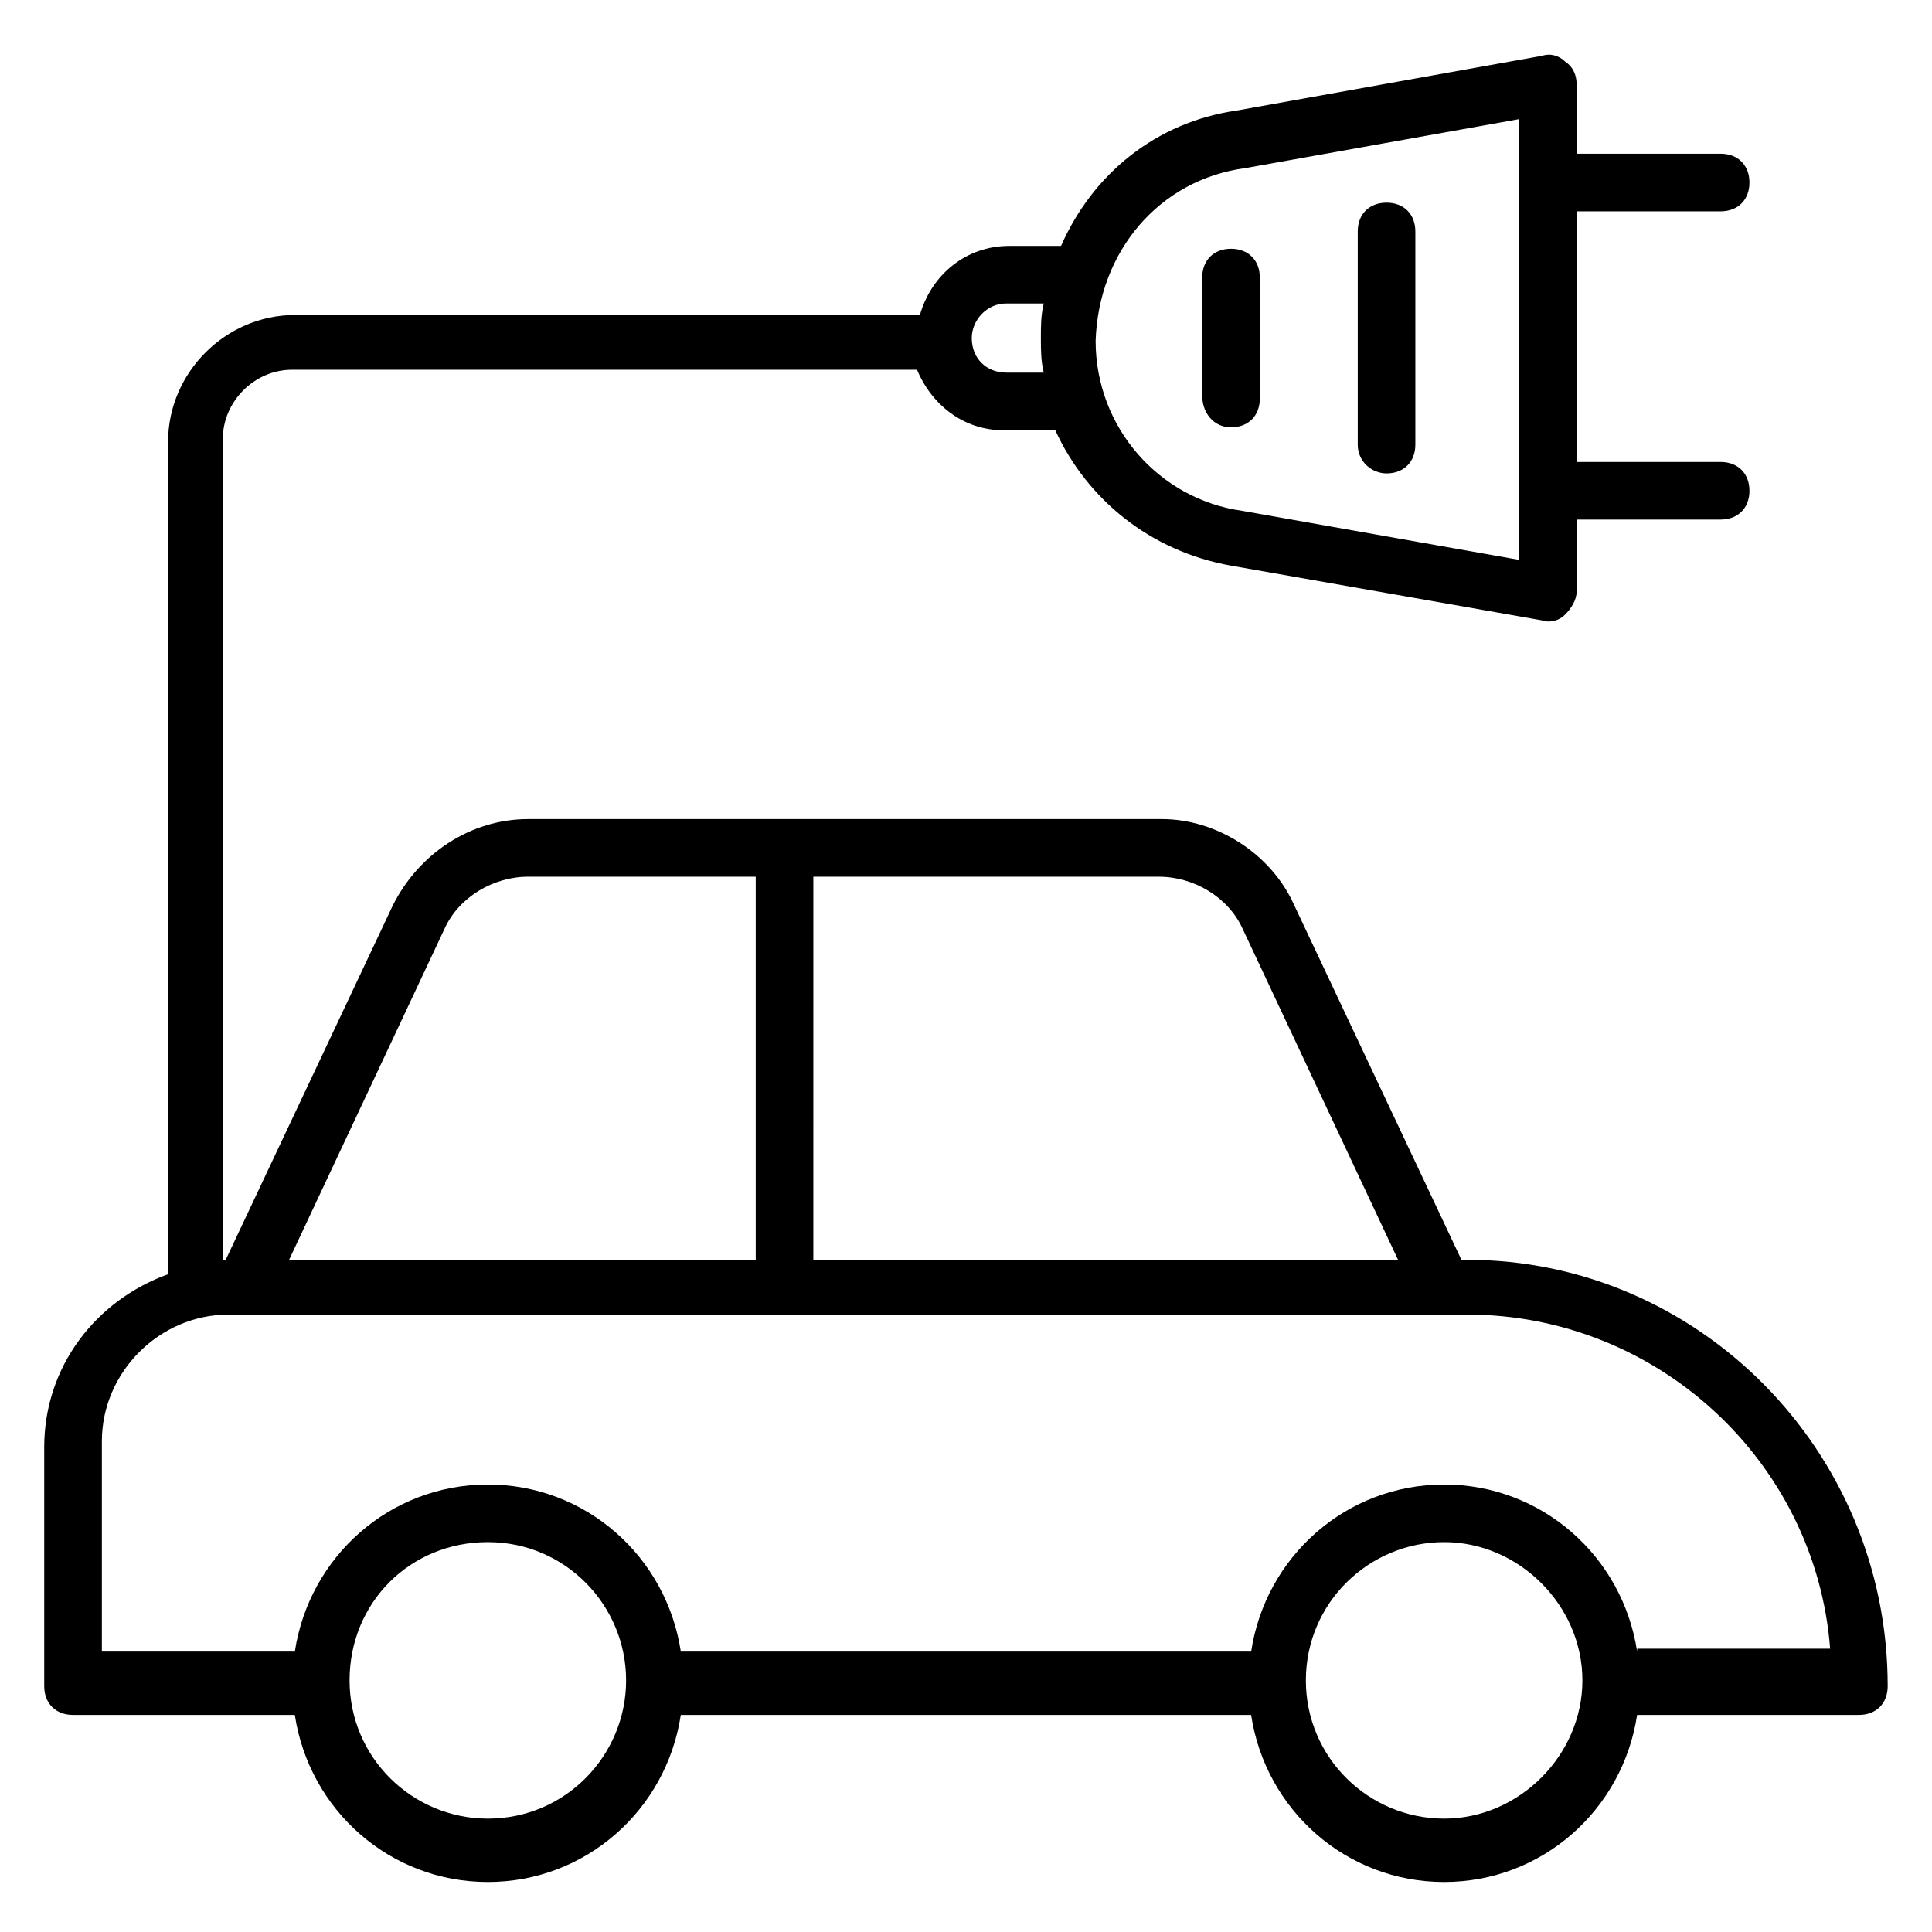 <?xml version="1.0" encoding="UTF-8"?>
<!-- Uploaded to: SVG Repo, www.svgrepo.com, Generator: SVG Repo Mixer Tools -->
<svg fill="#000000" width="800px" height="800px" version="1.1" viewBox="144 144 512 512" xmlns="http://www.w3.org/2000/svg">
 <g>
  <path d="m532.82 477.86h-1.527l-44.273-93.891c-6.106-13.742-20.609-22.902-35.113-22.902h-167.94c-15.266 0-29.008 9.16-35.879 22.902l-44.273 93.891h-0.762v-217.55c0-9.922 8.398-18.32 18.32-18.32h165.64c3.816 9.16 12.215 16.031 22.902 16.031h13.742c8.398 18.32 25.191 32.062 46.562 35.879l82.441 14.504c2.289 0.762 4.582 0 6.106-1.527 1.527-1.527 3.055-3.816 3.055-6.106v-19.082h38.168c4.582 0 7.633-3.055 7.633-7.633 0-4.582-3.055-7.633-7.633-7.633h-38.168v-66.418h38.168c4.582 0 7.633-3.055 7.633-7.633 0-4.582-3.055-7.633-7.633-7.633h-38.168v-18.32c0-2.289-0.762-4.582-3.055-6.106-1.527-1.527-3.816-2.289-6.106-1.527l-80.914 14.504c-21.375 3.055-38.168 16.793-46.562 35.879h-13.742c-11.449 0-20.609 7.633-23.664 18.32l-165.65-0.004c-18.32 0-33.586 15.266-33.586 33.586v220.61c-19.082 6.871-32.824 24.426-32.824 45.801v63.359c0 4.582 3.055 7.633 7.633 7.633h58.777c3.816 25.191 25.191 44.273 51.145 44.273s47.328-19.082 51.145-44.273h151.14c3.816 25.191 25.191 44.273 51.145 44.273s47.328-19.082 51.145-44.273h58.777c4.582 0 7.633-3.055 7.633-7.633 0-62.594-50.379-112.98-111.45-112.98zm-58.777-289.31 72.52-12.977v116.79l-73.281-12.977c-22.137-3.055-38.93-22.137-38.93-45.039 0.762-23.664 16.793-42.746 39.691-45.801zm-63.359 35.879h9.922c-0.762 3.055-0.762 6.106-0.762 9.16 0 3.055 0 6.106 0.762 9.16h-9.922c-5.344 0-9.16-3.816-9.16-9.16 0-4.582 3.82-9.16 9.16-9.16zm-51.141 151.91h91.602c9.16 0 18.32 5.344 22.137 13.742l41.219 87.781h-154.96zm-97.711 13.738c3.816-8.398 12.977-13.742 22.137-13.742h60.305v101.52l-123.66 0.004zm11.449 235.88c-19.848 0-36.641-16.031-36.641-36.641s16.031-36.641 36.641-36.641 36.641 16.793 36.641 36.641-16.027 36.641-36.641 36.641zm253.43 0c-19.848 0-36.641-16.031-36.641-36.641s16.793-36.641 36.641-36.641 36.641 16.793 36.641 36.641-16.793 36.641-36.641 36.641zm51.145-44.273c-3.816-25.191-25.191-44.273-51.145-44.273s-47.328 19.082-51.145 44.273h-151.14c-3.816-25.191-25.191-44.273-51.145-44.273s-47.328 19.082-51.145 44.273h-51.141v-55.723c0-18.32 15.266-33.586 33.586-33.586h328.24c50.383 0 92.363 38.93 96.184 88.547l-51.145-0.004z"/>
  <path d="m470.23 257.25c4.582 0 7.633-3.055 7.633-7.633v-32.062c0-4.582-3.055-7.633-7.633-7.633-4.582 0-7.633 3.055-7.633 7.633v31.297c0 4.582 3.051 8.398 7.633 8.398z"/>
  <path d="m511.45 269.46c4.582 0 7.633-3.055 7.633-7.633v-56.488c0-4.582-3.055-7.633-7.633-7.633-4.582 0-7.633 3.055-7.633 7.633v56.488c-0.004 4.582 3.812 7.633 7.633 7.633z"/>
 </g>
</svg>
